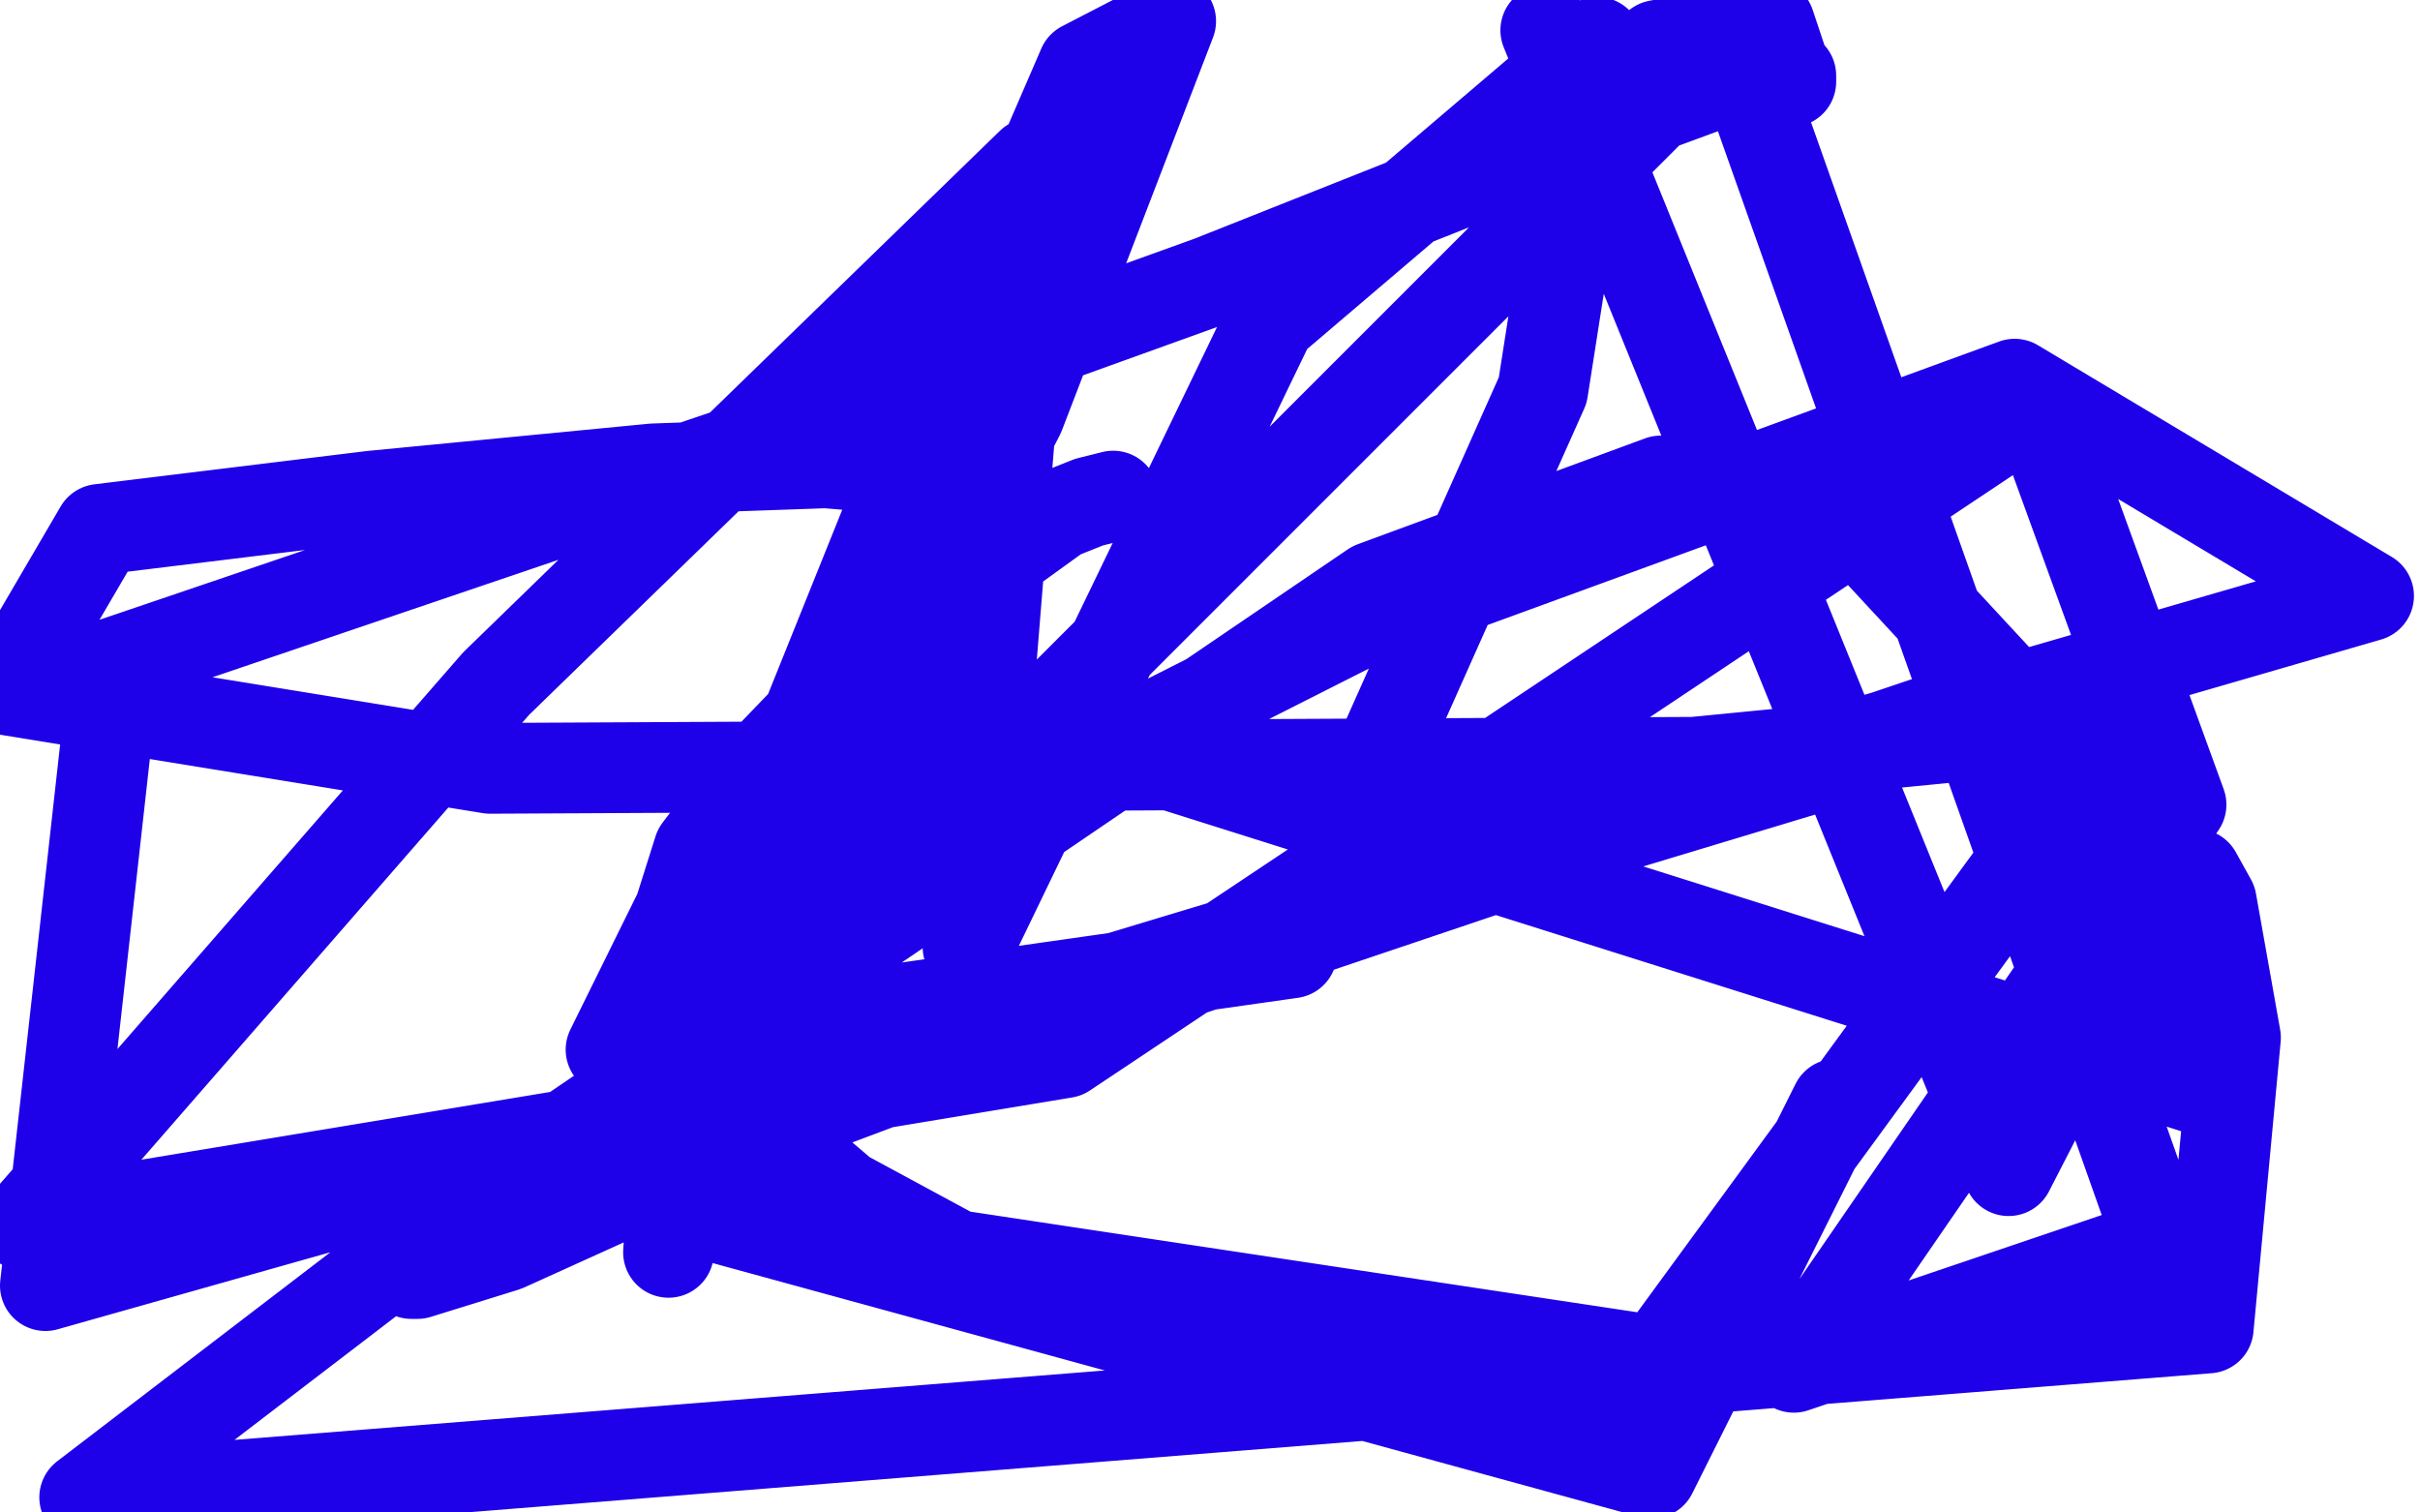 <?xml version="1.0" standalone="no"?>
<!DOCTYPE svg PUBLIC "-//W3C//DTD SVG 1.1//EN"
"http://www.w3.org/Graphics/SVG/1.1/DTD/svg11.dtd">

<svg width="800" height="500" version="1.1" xmlns="http://www.w3.org/2000/svg" xmlns:xlink="http://www.w3.org/1999/xlink" style="stroke-antialiasing: false"><desc>This SVG has been created on https://colorillo.com/</desc><rect x='0' y='0' width='800' height='500' style='fill: rgb(255,255,255); stroke-width:0' /><polyline points="368,164 360,166 360,166 350,170 350,170 332,183 332,183 309,200 309,200 280,224 280,224 253,252 253,252 231,281 231,281 225,300 230,304 233,305 234,305 235,305 254,281 290,228 337,137 387,7 358,22 294,170 226,339 221,414 239,284 241,264 241,263 242,263 240,270 202,347 427,315 510,129 528,14 420,106 320,313 341,54 164,226 8,405 352,348 673,134 721,266 593,452 714,411 572,10 343,239 733,362 681,247 618,179 549,159 454,194 160,394 28,495 730,439 739,343 731,298 726,289 722,291 700,317 664,387 511,10 529,29 537,34 541,29 548,15 585,8 590,23 592,25 592,26 592,27 582,27 569,27 531,41 400,93 253,146 38,219 15,425 284,349 612,250 636,239 366,330 177,401 137,421 136,421 138,421 167,412 284,359 507,277 783,197 666,127 447,207 273,295 229,337 232,355 279,395 316,415 548,450 703,238 560,252 162,254 2,228 33,175 123,164 216,155 273,153 297,155 307,158 319,164 320,165 320,173 312,207 281,286 221,398 546,487 607,365" style="fill: none; stroke: #1e00e9; stroke-width: 30; stroke-linejoin: round; stroke-linecap: round; stroke-antialiasing: false; stroke-antialias: 0; opacity: 1.0"/>
</svg>
